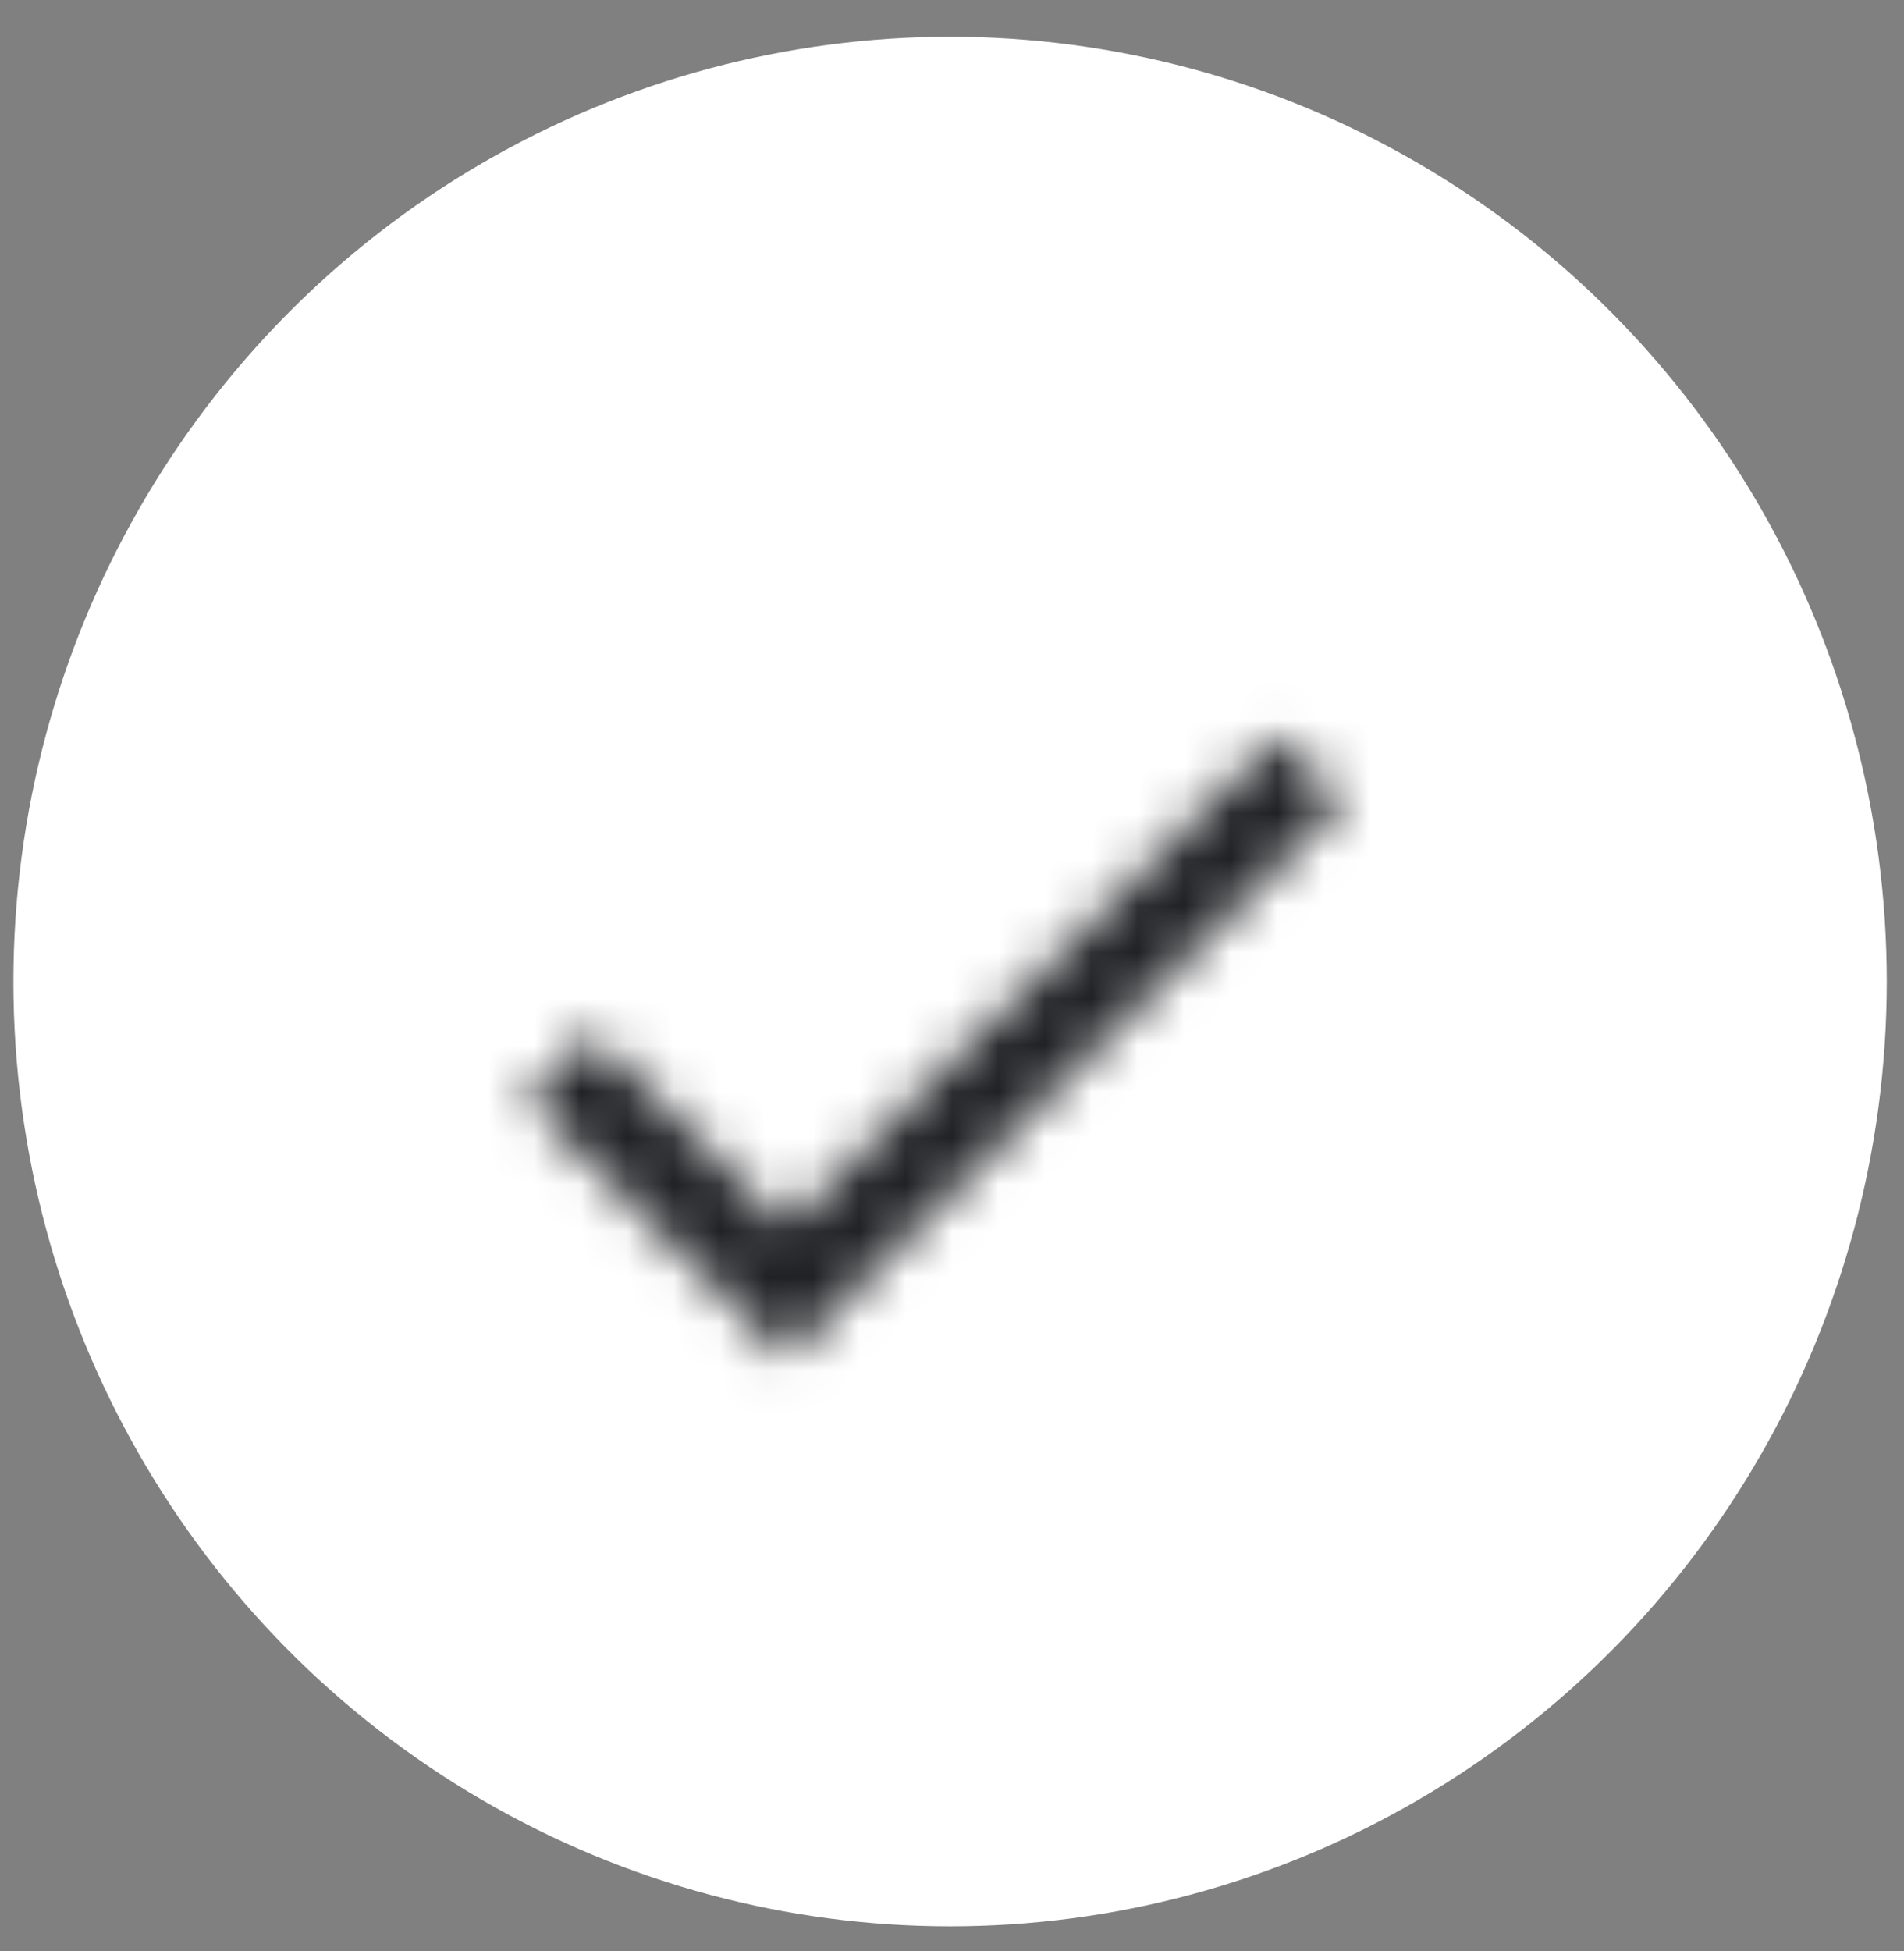 <svg width="41" height="42" viewBox="0 0 41 42" fill="none" xmlns="http://www.w3.org/2000/svg">
  <rect x="0" y="0" width="41" height="42" fill="#808080" stroke="none"/>
  <ellipse cx="20.459" cy="21.131" rx="20.17" ry="20.339" fill="white"/>
  <mask id="mask0" mask-type="alpha" maskUnits="userSpaceOnUse" x="11" y="15" width="18" height="15">
    <path d="M16.92 26.423L12.75 22.253L11.33 23.663L16.92 29.253L28.92 17.253L27.51 15.843L16.92 26.423Z" fill="white"/>
  </mask>
  <g mask="url(#mask0)">
    <rect x="7.92" y="10.253" width="24" height="24" fill="#202124"/>
  </g>
</svg>
